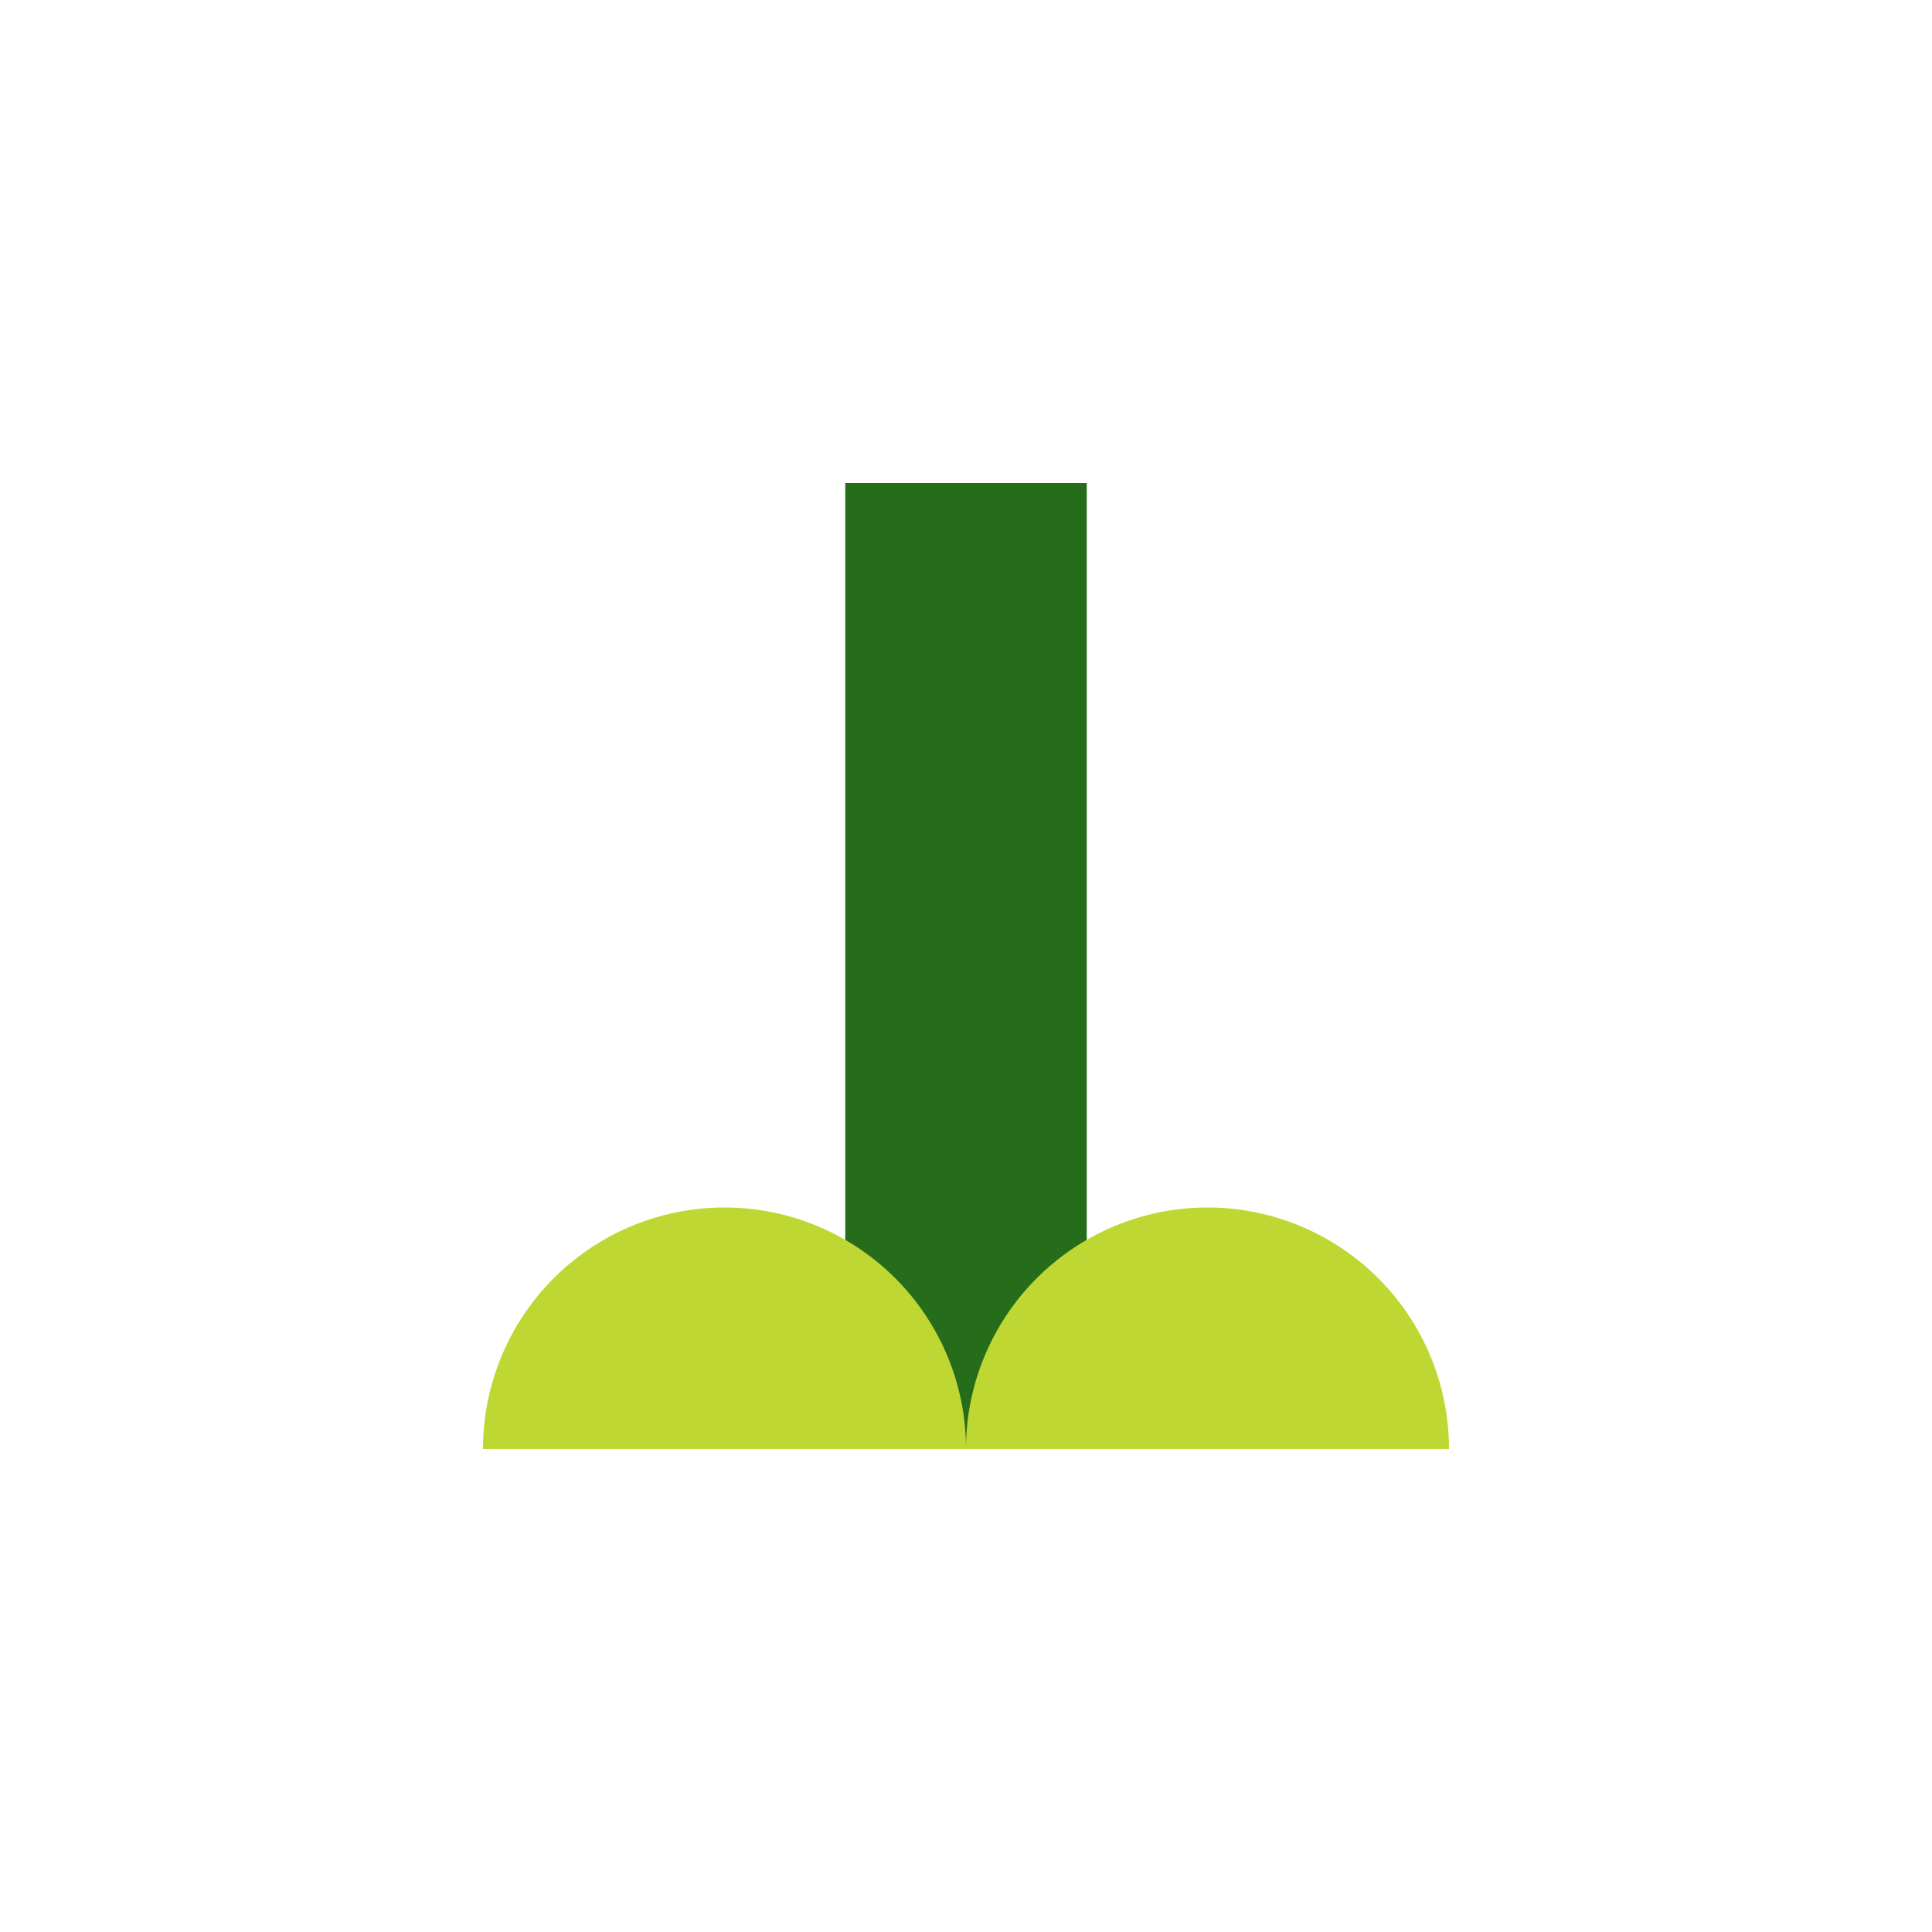 <?xml version="1.0" encoding="UTF-8"?>
<svg xmlns="http://www.w3.org/2000/svg" width="32" height="32" viewBox="0 0 32 32"><rect x="14" y="8" width="4" height="16" fill="#256D1B"/><path d="M8 24a4 4 0 0 1 8 0h-8zm8 0a4 4 0 0 1 8 0h-8z" fill="#BFD732"/></svg>